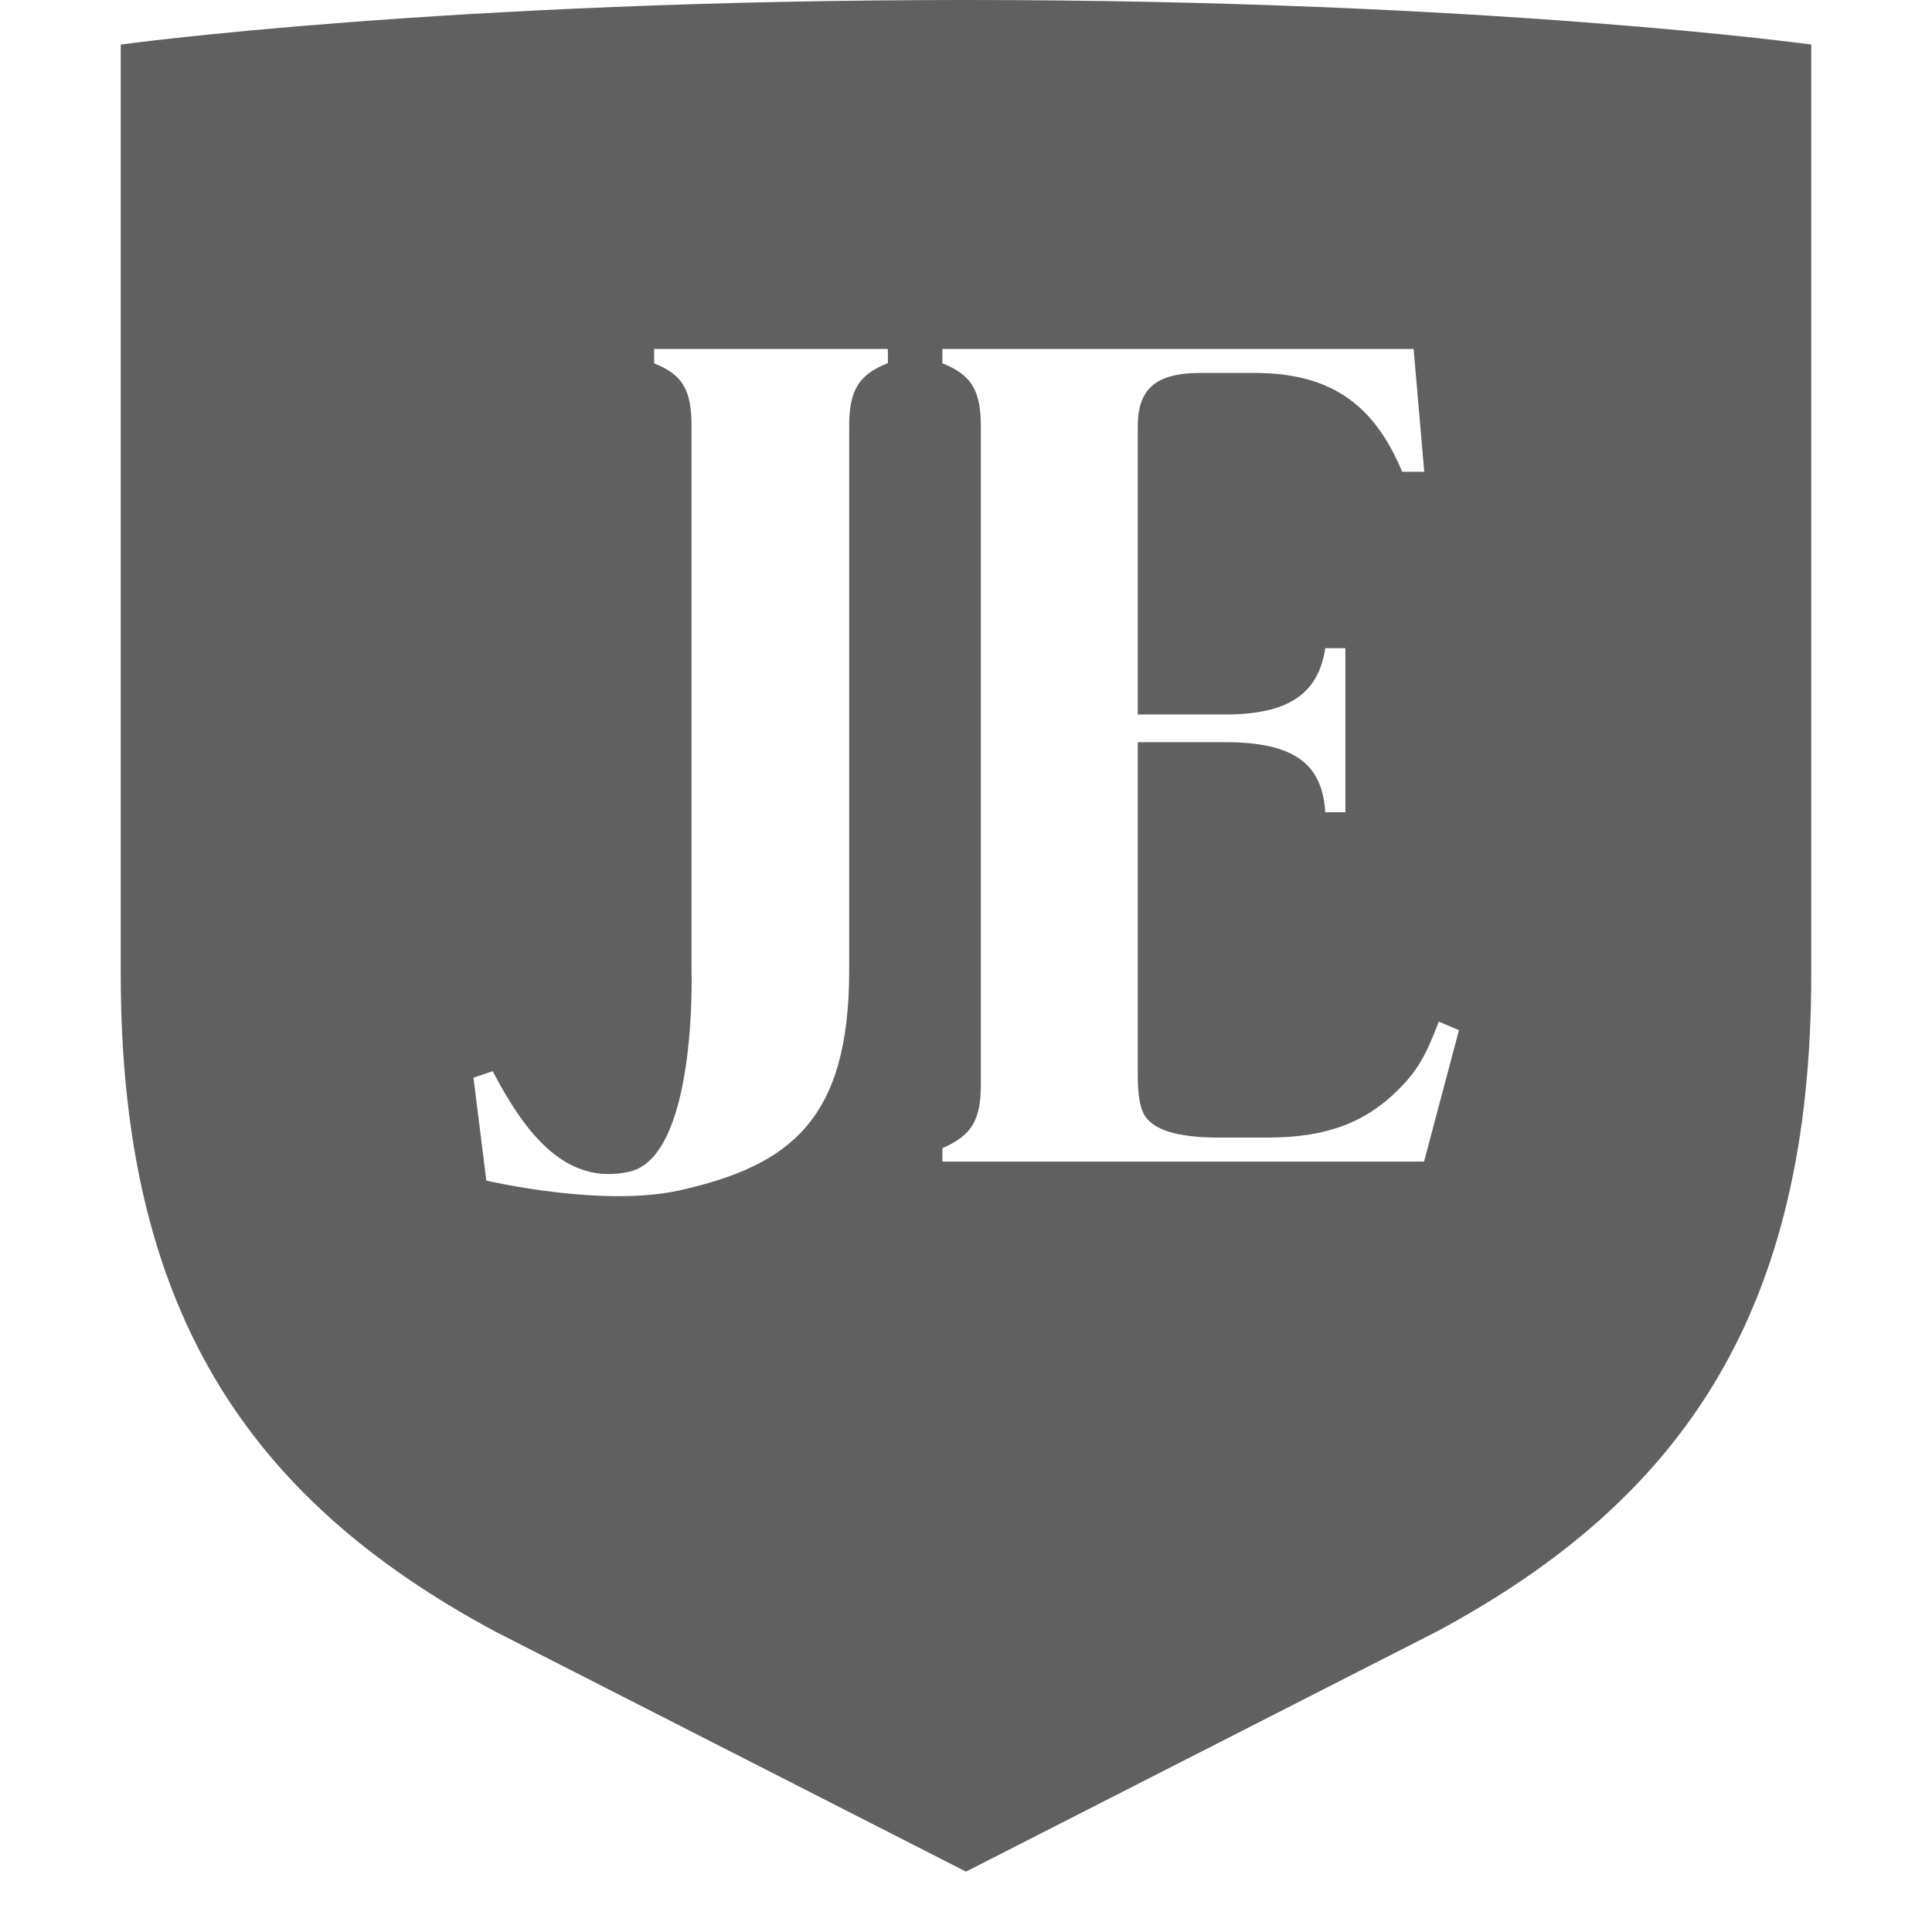 <svg width="32" height="32" viewBox="0 0 32 32" fill="none" xmlns="http://www.w3.org/2000/svg">
<path d="M16 0C7.369 0 2 0.738 2 0.738C2 0.738 2 9.67 2 16.136C2 21.657 4.073 24.806 8.2 27.022L16 31L23.8 27.022C27.93 24.806 30 21.657 30 16.136C30 9.67 30 0.738 30 0.738C30 0.738 24.633 0 16 0ZM14.701 6.016C14.224 6.207 14.065 6.462 14.065 7.064V16.078C14.065 18.541 13.09 19.302 11.272 19.713C9.976 20.007 8.055 19.554 8.055 19.554L7.842 17.85L8.16 17.742C8.712 18.797 9.381 19.64 10.425 19.407C11.548 19.152 11.454 16.08 11.454 16.08C11.454 16.08 11.454 7.564 11.454 7.067C11.454 6.462 11.312 6.207 10.834 6.018V5.78H10.851H14.69H14.706V6.016H14.701ZM23.587 19.239H15.609V19.017C16.087 18.811 16.246 18.557 16.246 17.969V7.067C16.246 6.462 16.087 6.207 15.609 6.018V5.78H23.414L23.59 7.814H23.225C22.747 6.67 22.013 6.177 20.77 6.177H19.895C19.147 6.177 18.845 6.432 18.845 7.067V11.834H20.293C21.327 11.834 21.837 11.5 21.95 10.736H22.284V13.454H21.95C21.903 12.644 21.423 12.293 20.293 12.293H18.845V17.824C18.845 18.111 18.878 18.317 18.941 18.445C19.084 18.716 19.498 18.842 20.2 18.842H20.995C21.95 18.842 22.605 18.604 23.161 18.048C23.463 17.747 23.608 17.509 23.831 16.921L24.165 17.063L23.587 19.239Z" fill="#606060"/>
</svg>
